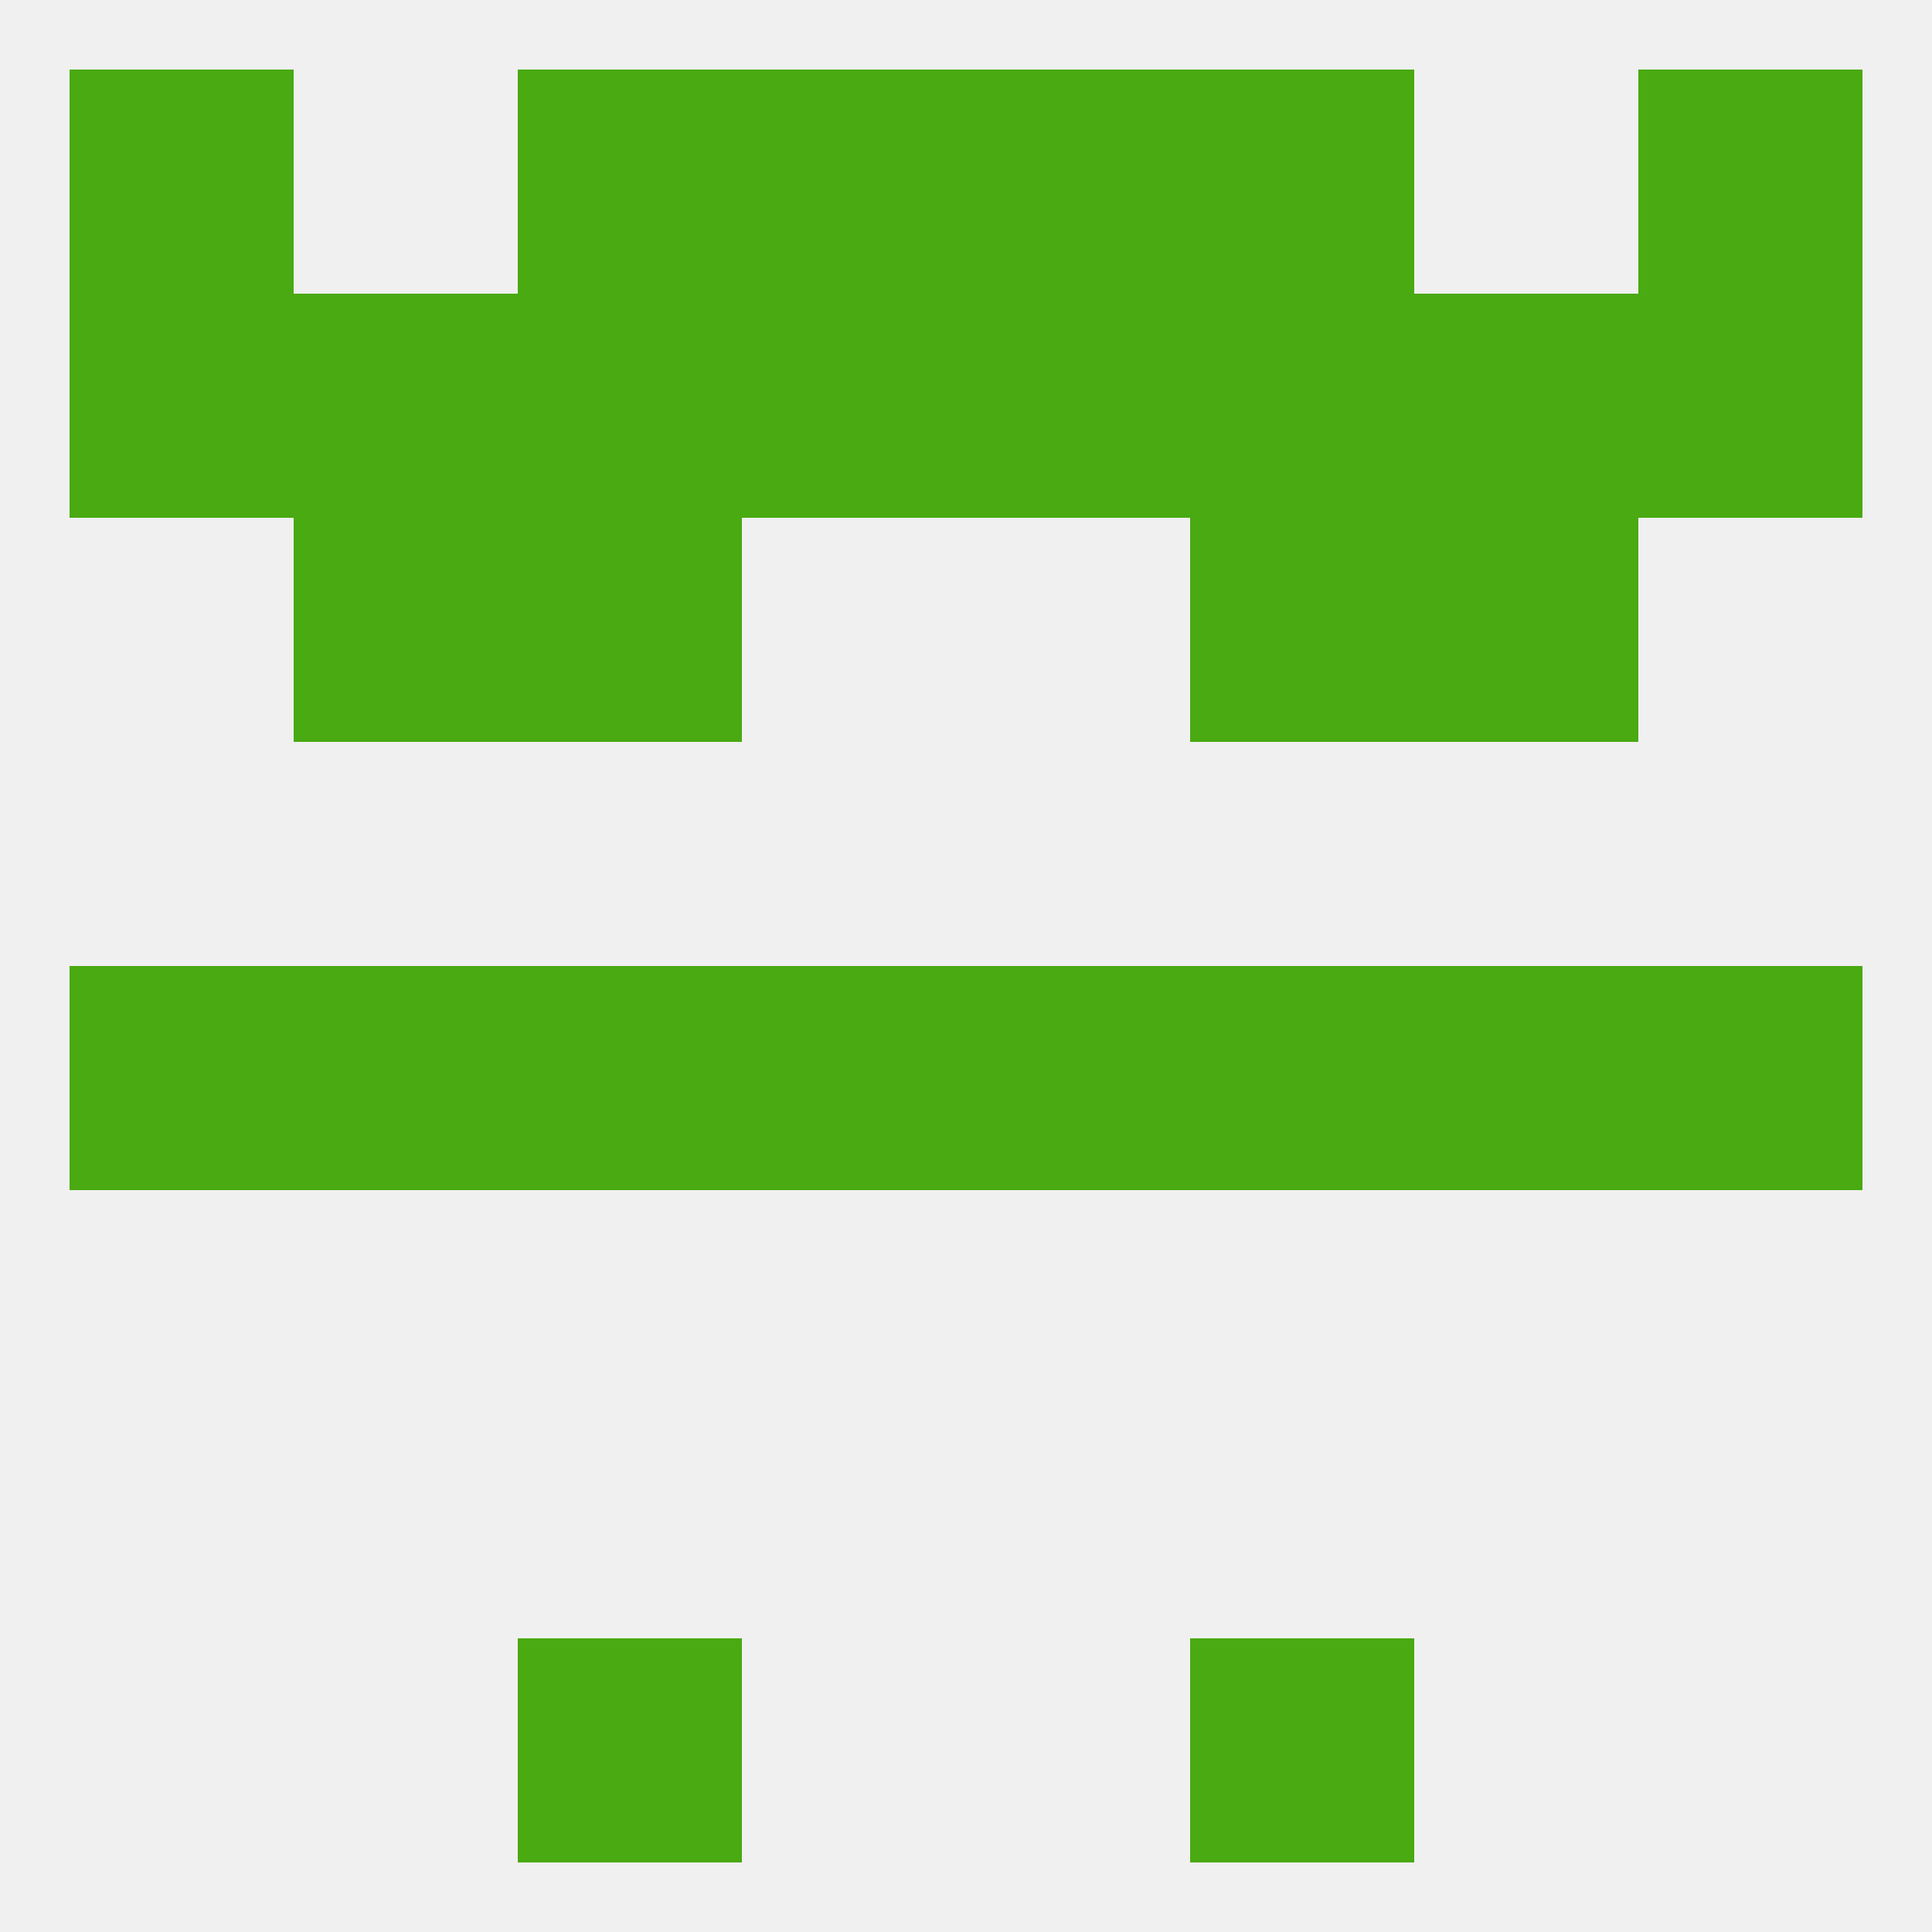 
<!--   <?xml version="1.0"?> -->
<svg version="1.1" baseprofile="full" xmlns="http://www.w3.org/2000/svg" xmlns:xlink="http://www.w3.org/1999/xlink" xmlns:ev="http://www.w3.org/2001/xml-events" width="250" height="250" viewBox="0 0 250 250" >
	<rect width="100%" height="100%" fill="rgba(240,240,240,255)"/>

	<rect x="38" y="38" width="29" height="29" fill="rgba(73,170,17,255)"/>
	<rect x="183" y="38" width="29" height="29" fill="rgba(73,170,17,255)"/>
	<rect x="125" y="38" width="29" height="29" fill="rgba(73,170,17,255)"/>
	<rect x="67" y="38" width="29" height="29" fill="rgba(73,170,17,255)"/>
	<rect x="154" y="38" width="29" height="29" fill="rgba(73,170,17,255)"/>
	<rect x="9" y="38" width="29" height="29" fill="rgba(73,170,17,255)"/>
	<rect x="212" y="38" width="29" height="29" fill="rgba(73,170,17,255)"/>
	<rect x="96" y="38" width="29" height="29" fill="rgba(73,170,17,255)"/>
	<rect x="67" y="9" width="29" height="29" fill="rgba(73,170,17,255)"/>
	<rect x="154" y="9" width="29" height="29" fill="rgba(73,170,17,255)"/>
	<rect x="9" y="9" width="29" height="29" fill="rgba(73,170,17,255)"/>
	<rect x="212" y="9" width="29" height="29" fill="rgba(73,170,17,255)"/>
	<rect x="96" y="9" width="29" height="29" fill="rgba(73,170,17,255)"/>
	<rect x="125" y="9" width="29" height="29" fill="rgba(73,170,17,255)"/>
	<rect x="67" y="212" width="29" height="29" fill="rgba(73,170,17,255)"/>
	<rect x="154" y="212" width="29" height="29" fill="rgba(73,170,17,255)"/>
	<rect x="212" y="125" width="29" height="29" fill="rgba(73,170,17,255)"/>
	<rect x="96" y="125" width="29" height="29" fill="rgba(73,170,17,255)"/>
	<rect x="125" y="125" width="29" height="29" fill="rgba(73,170,17,255)"/>
	<rect x="67" y="125" width="29" height="29" fill="rgba(73,170,17,255)"/>
	<rect x="9" y="125" width="29" height="29" fill="rgba(73,170,17,255)"/>
	<rect x="154" y="125" width="29" height="29" fill="rgba(73,170,17,255)"/>
	<rect x="38" y="125" width="29" height="29" fill="rgba(73,170,17,255)"/>
	<rect x="183" y="125" width="29" height="29" fill="rgba(73,170,17,255)"/>
	<rect x="67" y="67" width="29" height="29" fill="rgba(73,170,17,255)"/>
	<rect x="154" y="67" width="29" height="29" fill="rgba(73,170,17,255)"/>
	<rect x="38" y="67" width="29" height="29" fill="rgba(73,170,17,255)"/>
	<rect x="183" y="67" width="29" height="29" fill="rgba(73,170,17,255)"/>
</svg>